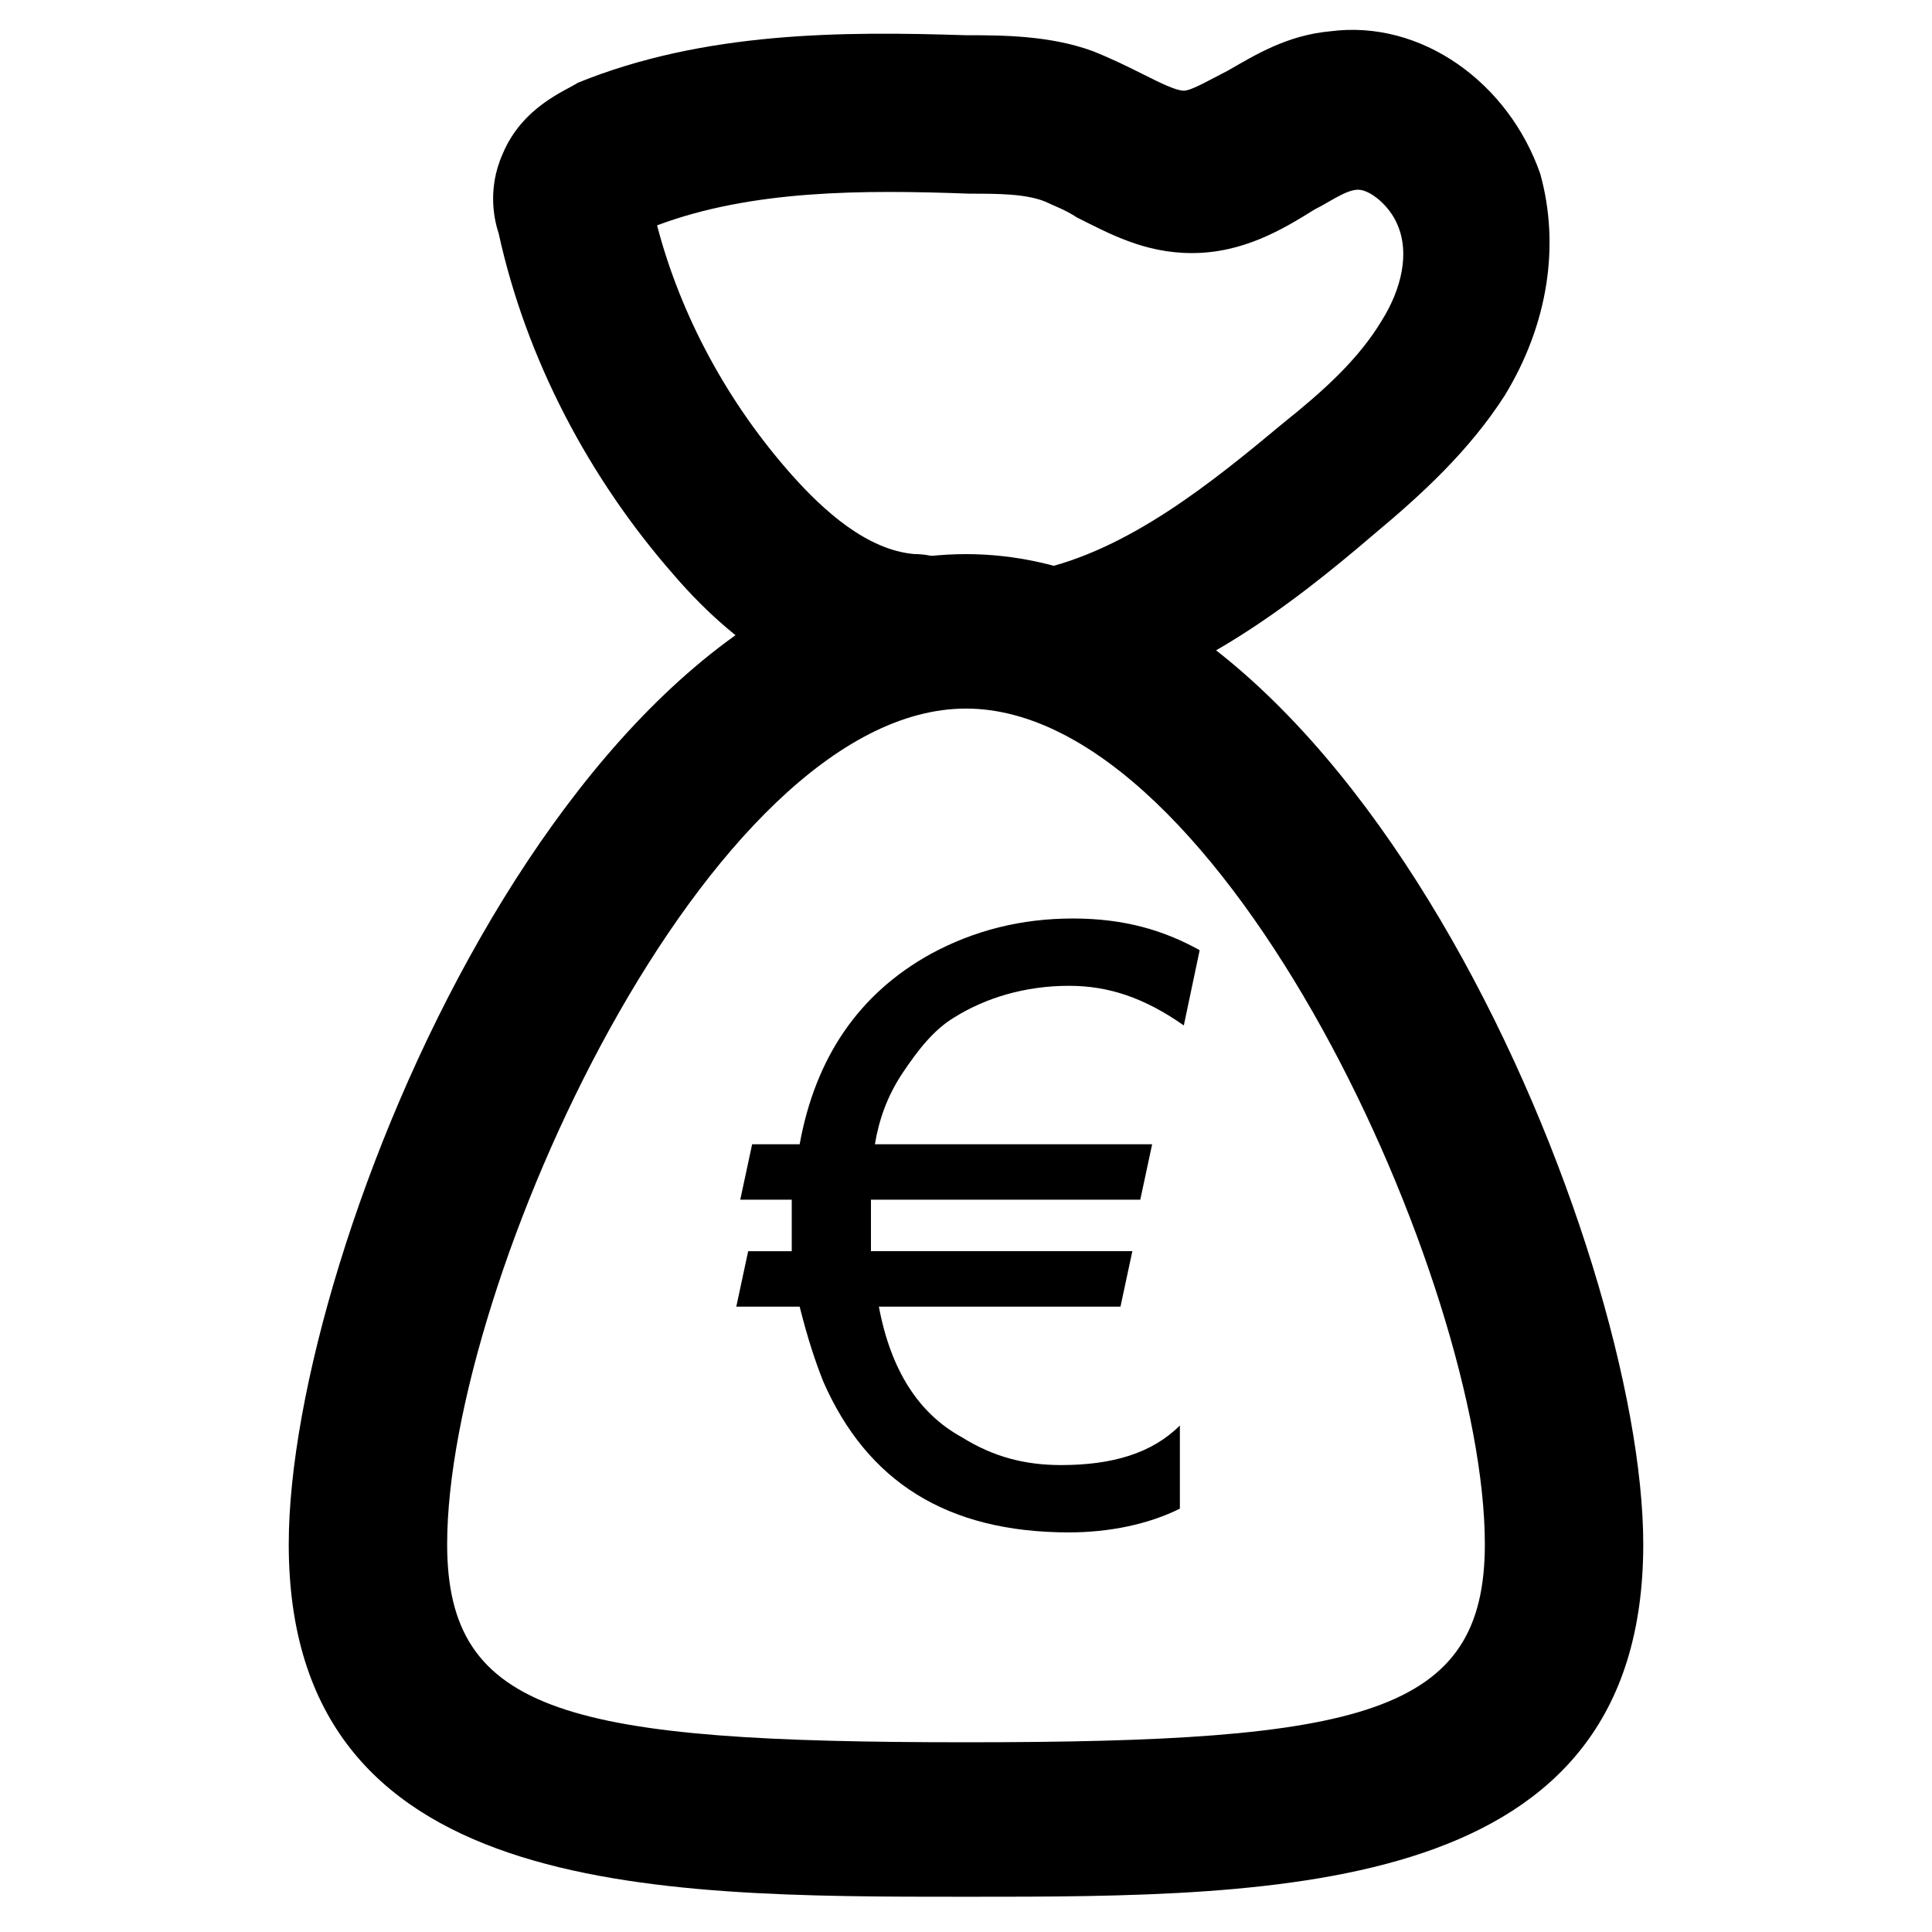 <?xml version="1.0" encoding="UTF-8"?>
<!-- Uploaded to: ICON Repo, www.iconrepo.com, Generator: ICON Repo Mixer Tools -->
<svg fill="#000000" width="800px" height="800px" version="1.1" viewBox="144 144 512 512" xmlns="http://www.w3.org/2000/svg">
 <g>
  <path d="m427.29 405.25c-11.547 0-22.043 3.148-30.438 8.398-5.246 3.148-9.445 8.398-13.645 14.695s-6.297 12.594-7.348 18.895h73.473l-3.148 14.695h-71.371v4.199 9.445h69.273l-3.148 14.695h-64.027c3.148 16.793 10.496 28.34 22.043 34.637 8.398 5.246 16.793 7.348 26.238 7.348 13.645 0 24.141-3.148 31.488-10.496v22.043c-8.398 4.199-18.895 6.297-29.391 6.297-32.539 0-53.531-13.645-65.074-39.887-2.098-5.246-4.199-11.547-6.297-19.941h-16.793l3.148-14.695h11.547v-9.445-4.199h-13.645l3.148-14.695h12.594c4.199-23.09 15.742-39.887 34.637-50.383 11.547-6.297 24.141-9.445 37.785-9.445 13.645 0 24.141 3.148 33.586 8.398l-4.199 19.941c-10.496-7.352-19.941-10.5-30.438-10.5z"/>
  <path d="m400 646.66c-83.969 0-179.48 0-179.48-93.414 0-78.719 75.57-262.4 179.48-262.4s179.48 184.73 179.48 262.4c0 93.414-95.516 93.414-179.48 93.414zm0-314.88c-68.223 0-137.5 152.19-137.5 221.46 0 45.133 32.539 52.48 137.5 52.48 104.96 0 137.5-7.348 137.5-52.48 0-69.273-69.273-221.46-137.5-221.46z"/>
  <path d="m423.09 334.92c-8.398 0-16.793-5.246-19.941-14.695-3.148 6.297-10.496 10.496-18.895 10.496-22.043-1.051-43.035-12.594-61.926-34.637-22.043-25.191-38.836-56.68-46.184-90.266-1.051-3.148-3.148-11.547 1.051-20.992 5.246-12.594 16.793-16.793 19.941-18.895 33.586-13.645 70.324-13.645 102.86-12.594 9.445 0 22.043 0 33.586 4.199 5.246 2.098 9.445 4.199 13.645 6.297 4.199 2.098 8.398 4.199 10.496 4.199s7.348-3.148 11.547-5.246c7.348-4.199 15.742-9.445 27.289-10.496 24.141-3.148 47.23 13.645 55.629 37.785 5.246 18.895 2.098 39.887-9.445 58.777-9.445 14.695-22.043 26.238-34.637 36.734-22.043 18.895-49.332 39.887-82.918 47.23 1.051 2.102 0 2.102-2.098 2.102zm-104.96-131.2c6.297 24.141 18.895 47.23 35.688 66.125 8.398 9.445 19.941 19.941 32.539 20.992 9.445 0 16.793 6.297 18.895 14.695 3.148-5.246 7.348-8.398 13.645-10.496 24.141-5.246 46.184-23.09 65.074-38.836 10.496-8.398 19.941-16.793 26.238-27.289 5.246-8.398 7.348-17.844 4.199-25.191-2.098-5.246-7.348-9.445-10.496-9.445-3.148 0-7.348 3.148-11.547 5.246-8.398 5.25-18.891 11.547-32.539 11.547-12.594 0-22.043-5.246-30.438-9.445-3.148-2.098-6.297-3.148-8.398-4.199-5.246-2.098-12.594-2.098-19.941-2.098-28.34-1.051-57.727-1.051-82.918 8.395z"/>
 </g>
</svg>